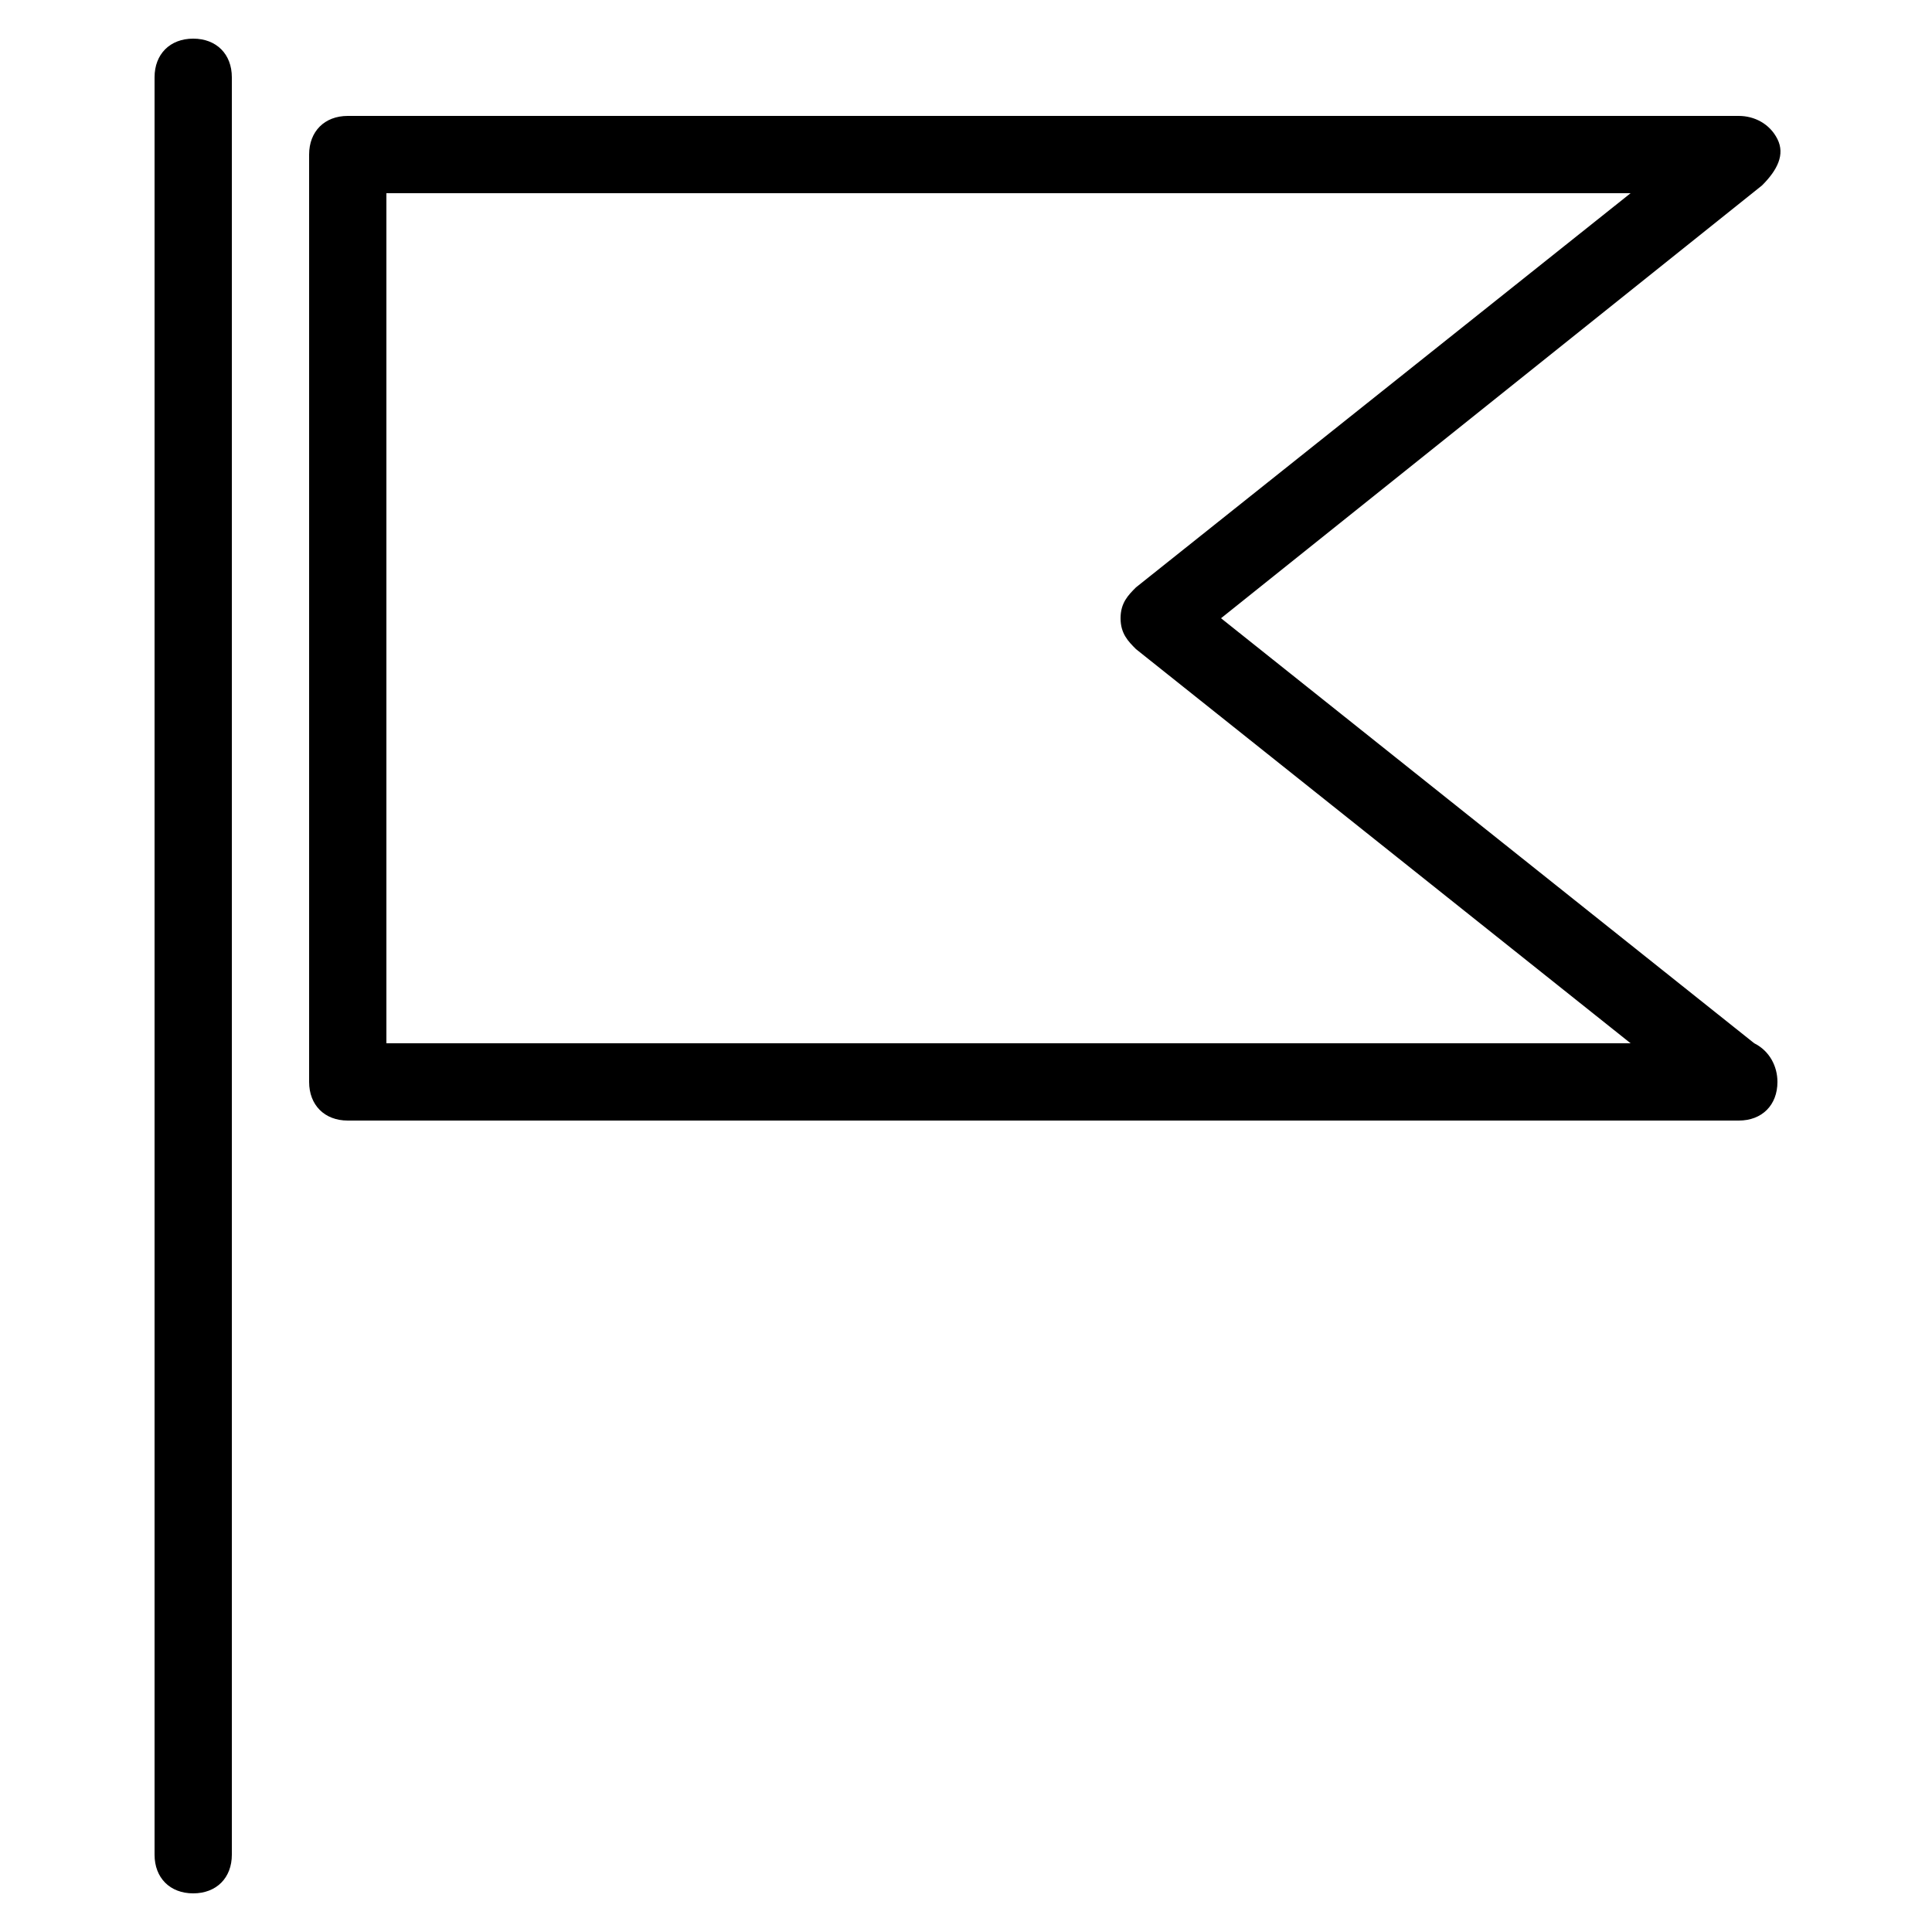 <?xml version="1.0" encoding="utf-8"?>
<!-- Generator: Adobe Illustrator 18.1.1, SVG Export Plug-In . SVG Version: 6.00 Build 0)  -->
<!DOCTYPE svg PUBLIC "-//W3C//DTD SVG 1.1//EN" "http://www.w3.org/Graphics/SVG/1.1/DTD/svg11.dtd">
<svg version="1.1" id="Layer_1" xmlns="http://www.w3.org/2000/svg" xmlns:xlink="http://www.w3.org/1999/xlink" x="0px" y="0px"
	 viewBox="0 0 25 25" enable-background="new 0 0 25 25" xml:space="preserve">
<g>
	<path d="M22.5,14.5C22.5,14.5,22.5,14.5,22.5,14.5h-18C4.2,14.5,4,14.3,4,14V2c0-0.3,0.2-0.5,0.5-0.5h18c0.2,0,0.4,0.1,0.5,0.3
		s0,0.4-0.2,0.6l-7,5.6l6.9,5.5c0.2,0.1,0.3,0.3,0.3,0.5C23,14.3,22.8,14.5,22.5,14.5z M5,13.5h16.1l-6.4-5.1
		c-0.1-0.1-0.2-0.2-0.2-0.4s0.1-0.3,0.2-0.4l6.4-5.1H5V13.5z"/>
	<path d="M2.5,24.5C2.2,24.5,2,24.3,2,24V1c0-0.3,0.2-0.5,0.5-0.5S3,0.7,3,1v23C3,24.3,2.8,24.5,2.5,24.5z"/>
</g>
</svg>
